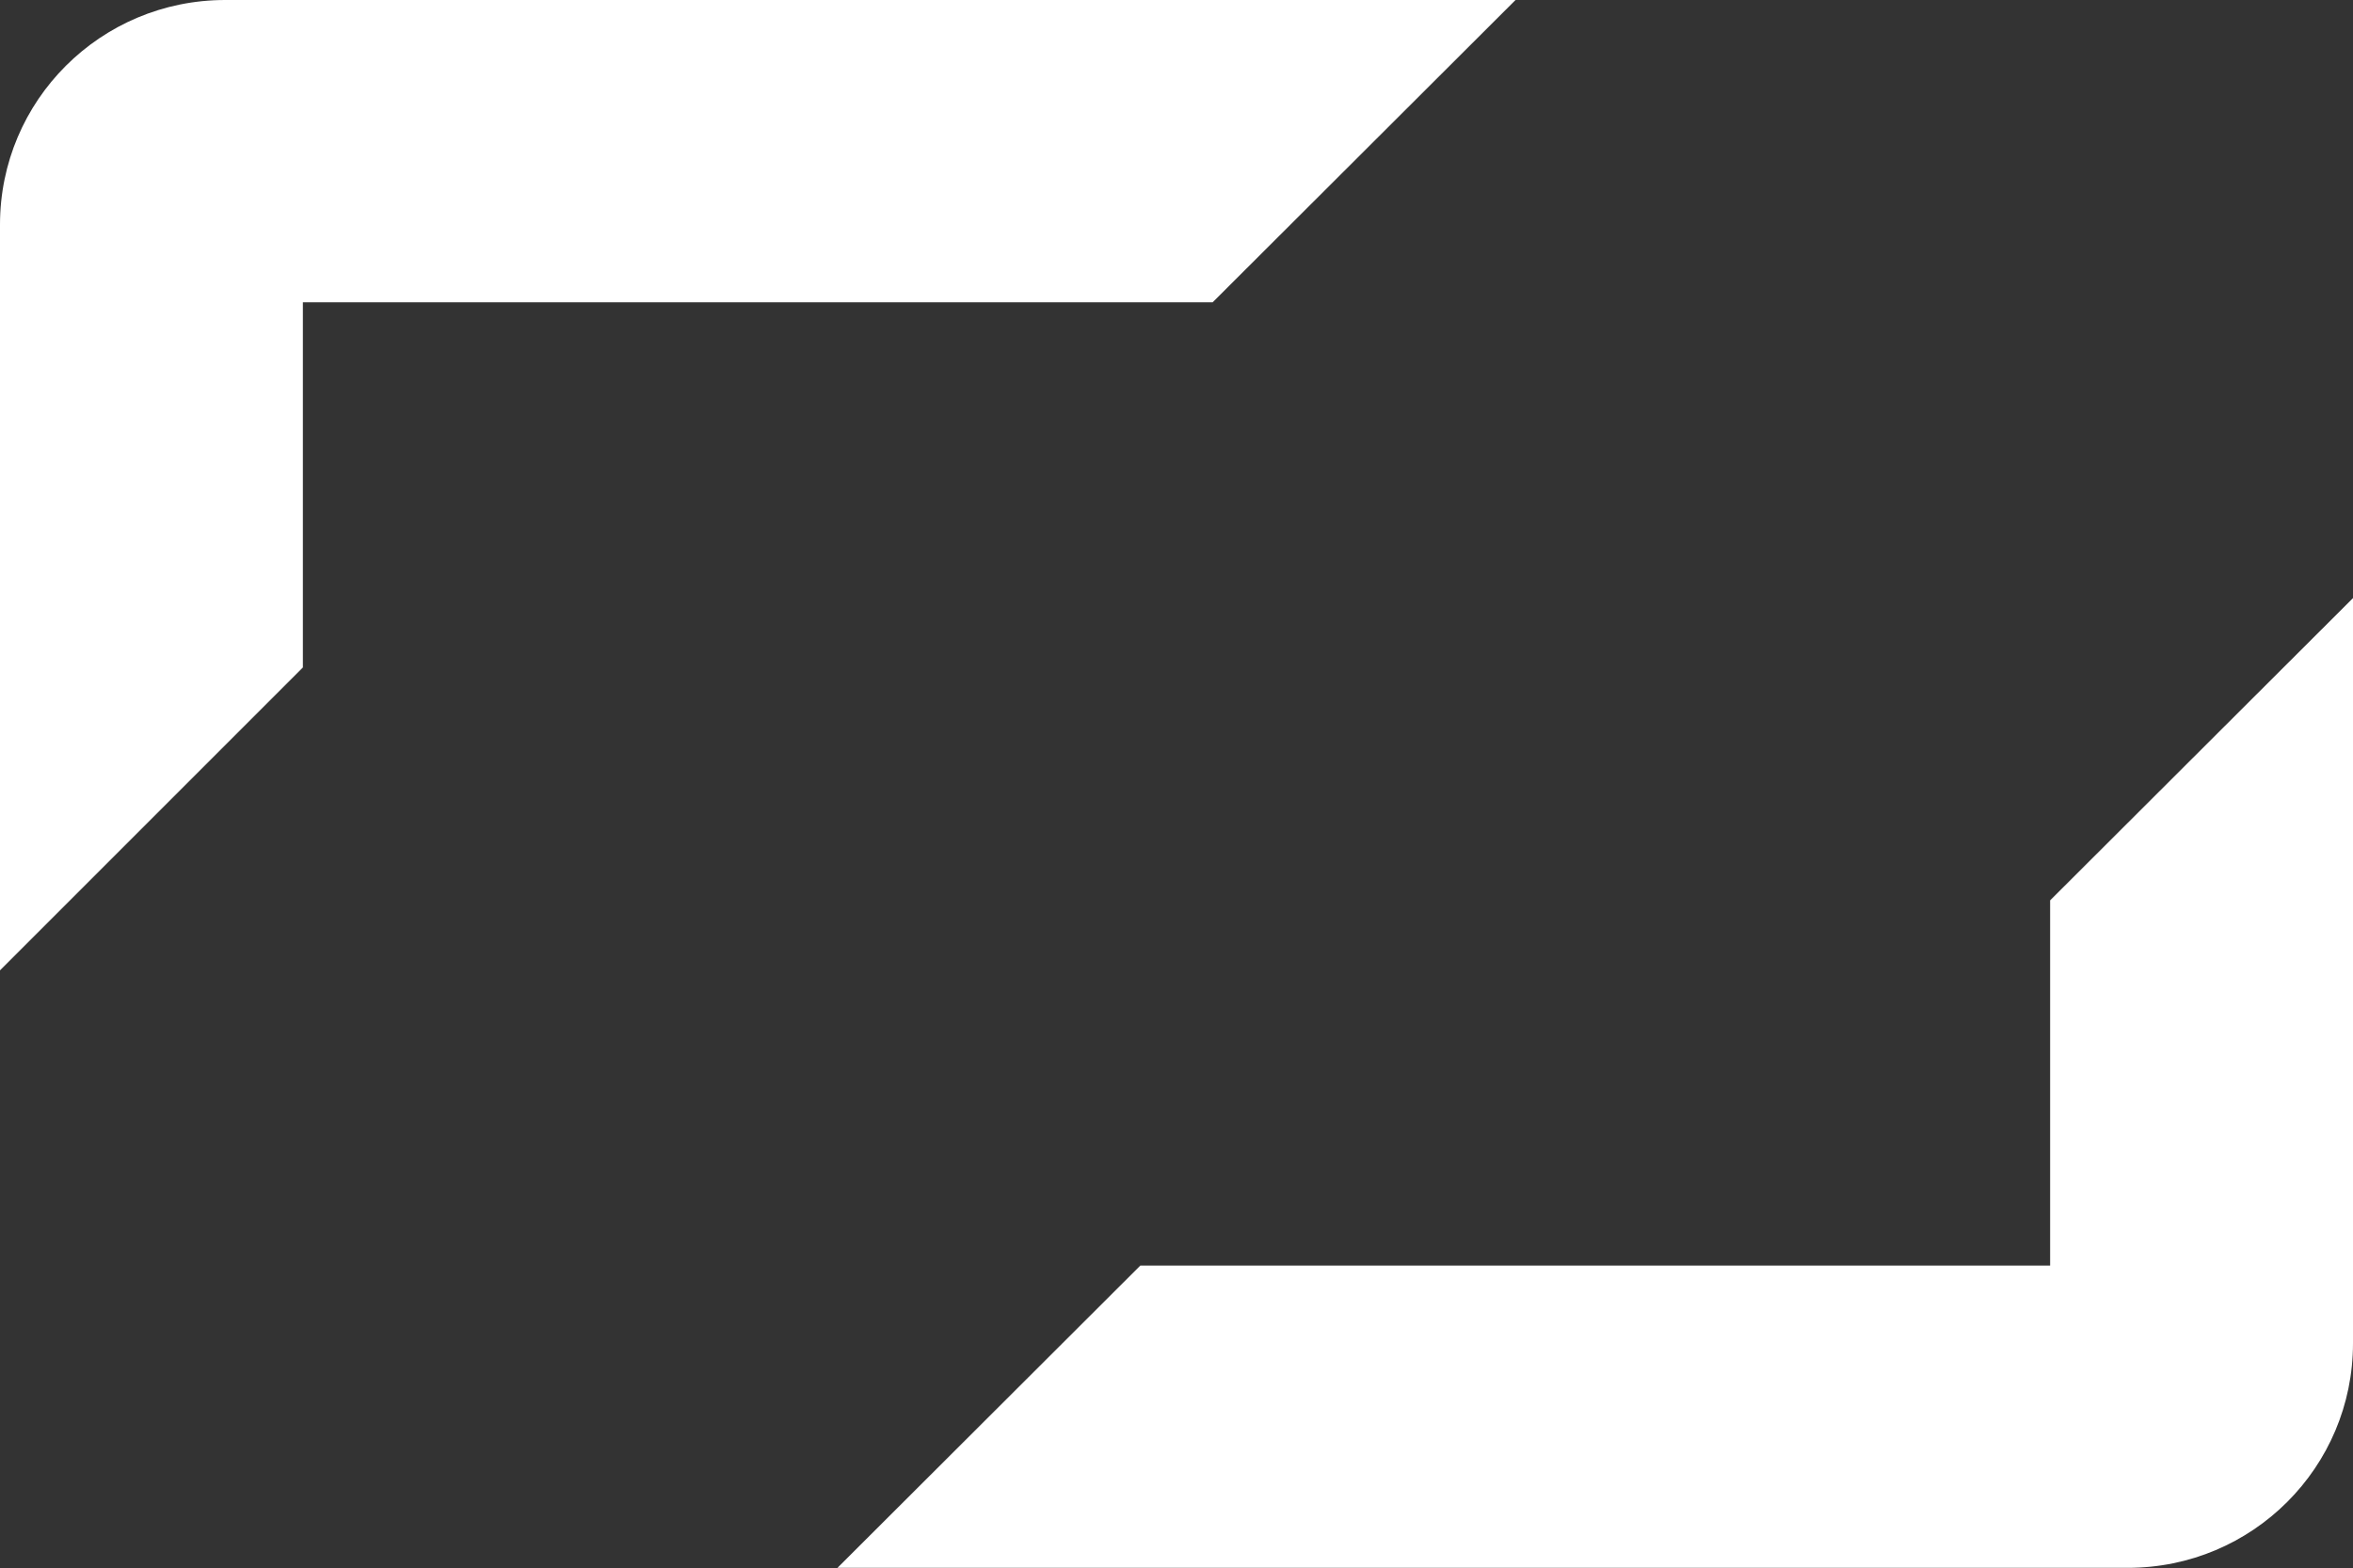 <?xml version="1.0" encoding="UTF-8"?> <!-- Generator: Adobe Illustrator 26.0.0, SVG Export Plug-In . SVG Version: 6.00 Build 0) --> <svg xmlns="http://www.w3.org/2000/svg" xmlns:xlink="http://www.w3.org/1999/xlink" version="1.1" id="Modo_de_isolamento" x="0px" y="0px" viewBox="0 0 400.1 266.7" style="enable-background:new 0 0 400.1 266.7;" xml:space="preserve"><rect x="0" y="0" width="400.1" height="266.7" fill="#333333" stroke="none"/> <style type="text/css"> .st0{fill:#FFFFFF;} </style> <path class="st0" d="M400.1,101.7v126.7c0,21.1-17.1,38.2-38.3,38.2H142.4l51.5-51.4h154.7v-62.1L400.1,101.7z"></path> <path class="st0" d="M0,165V38.2C0,17.1,17.1,0,38.3,0h219.4l-51.5,51.4H51.5v62.1L0,165z"></path> </svg> 